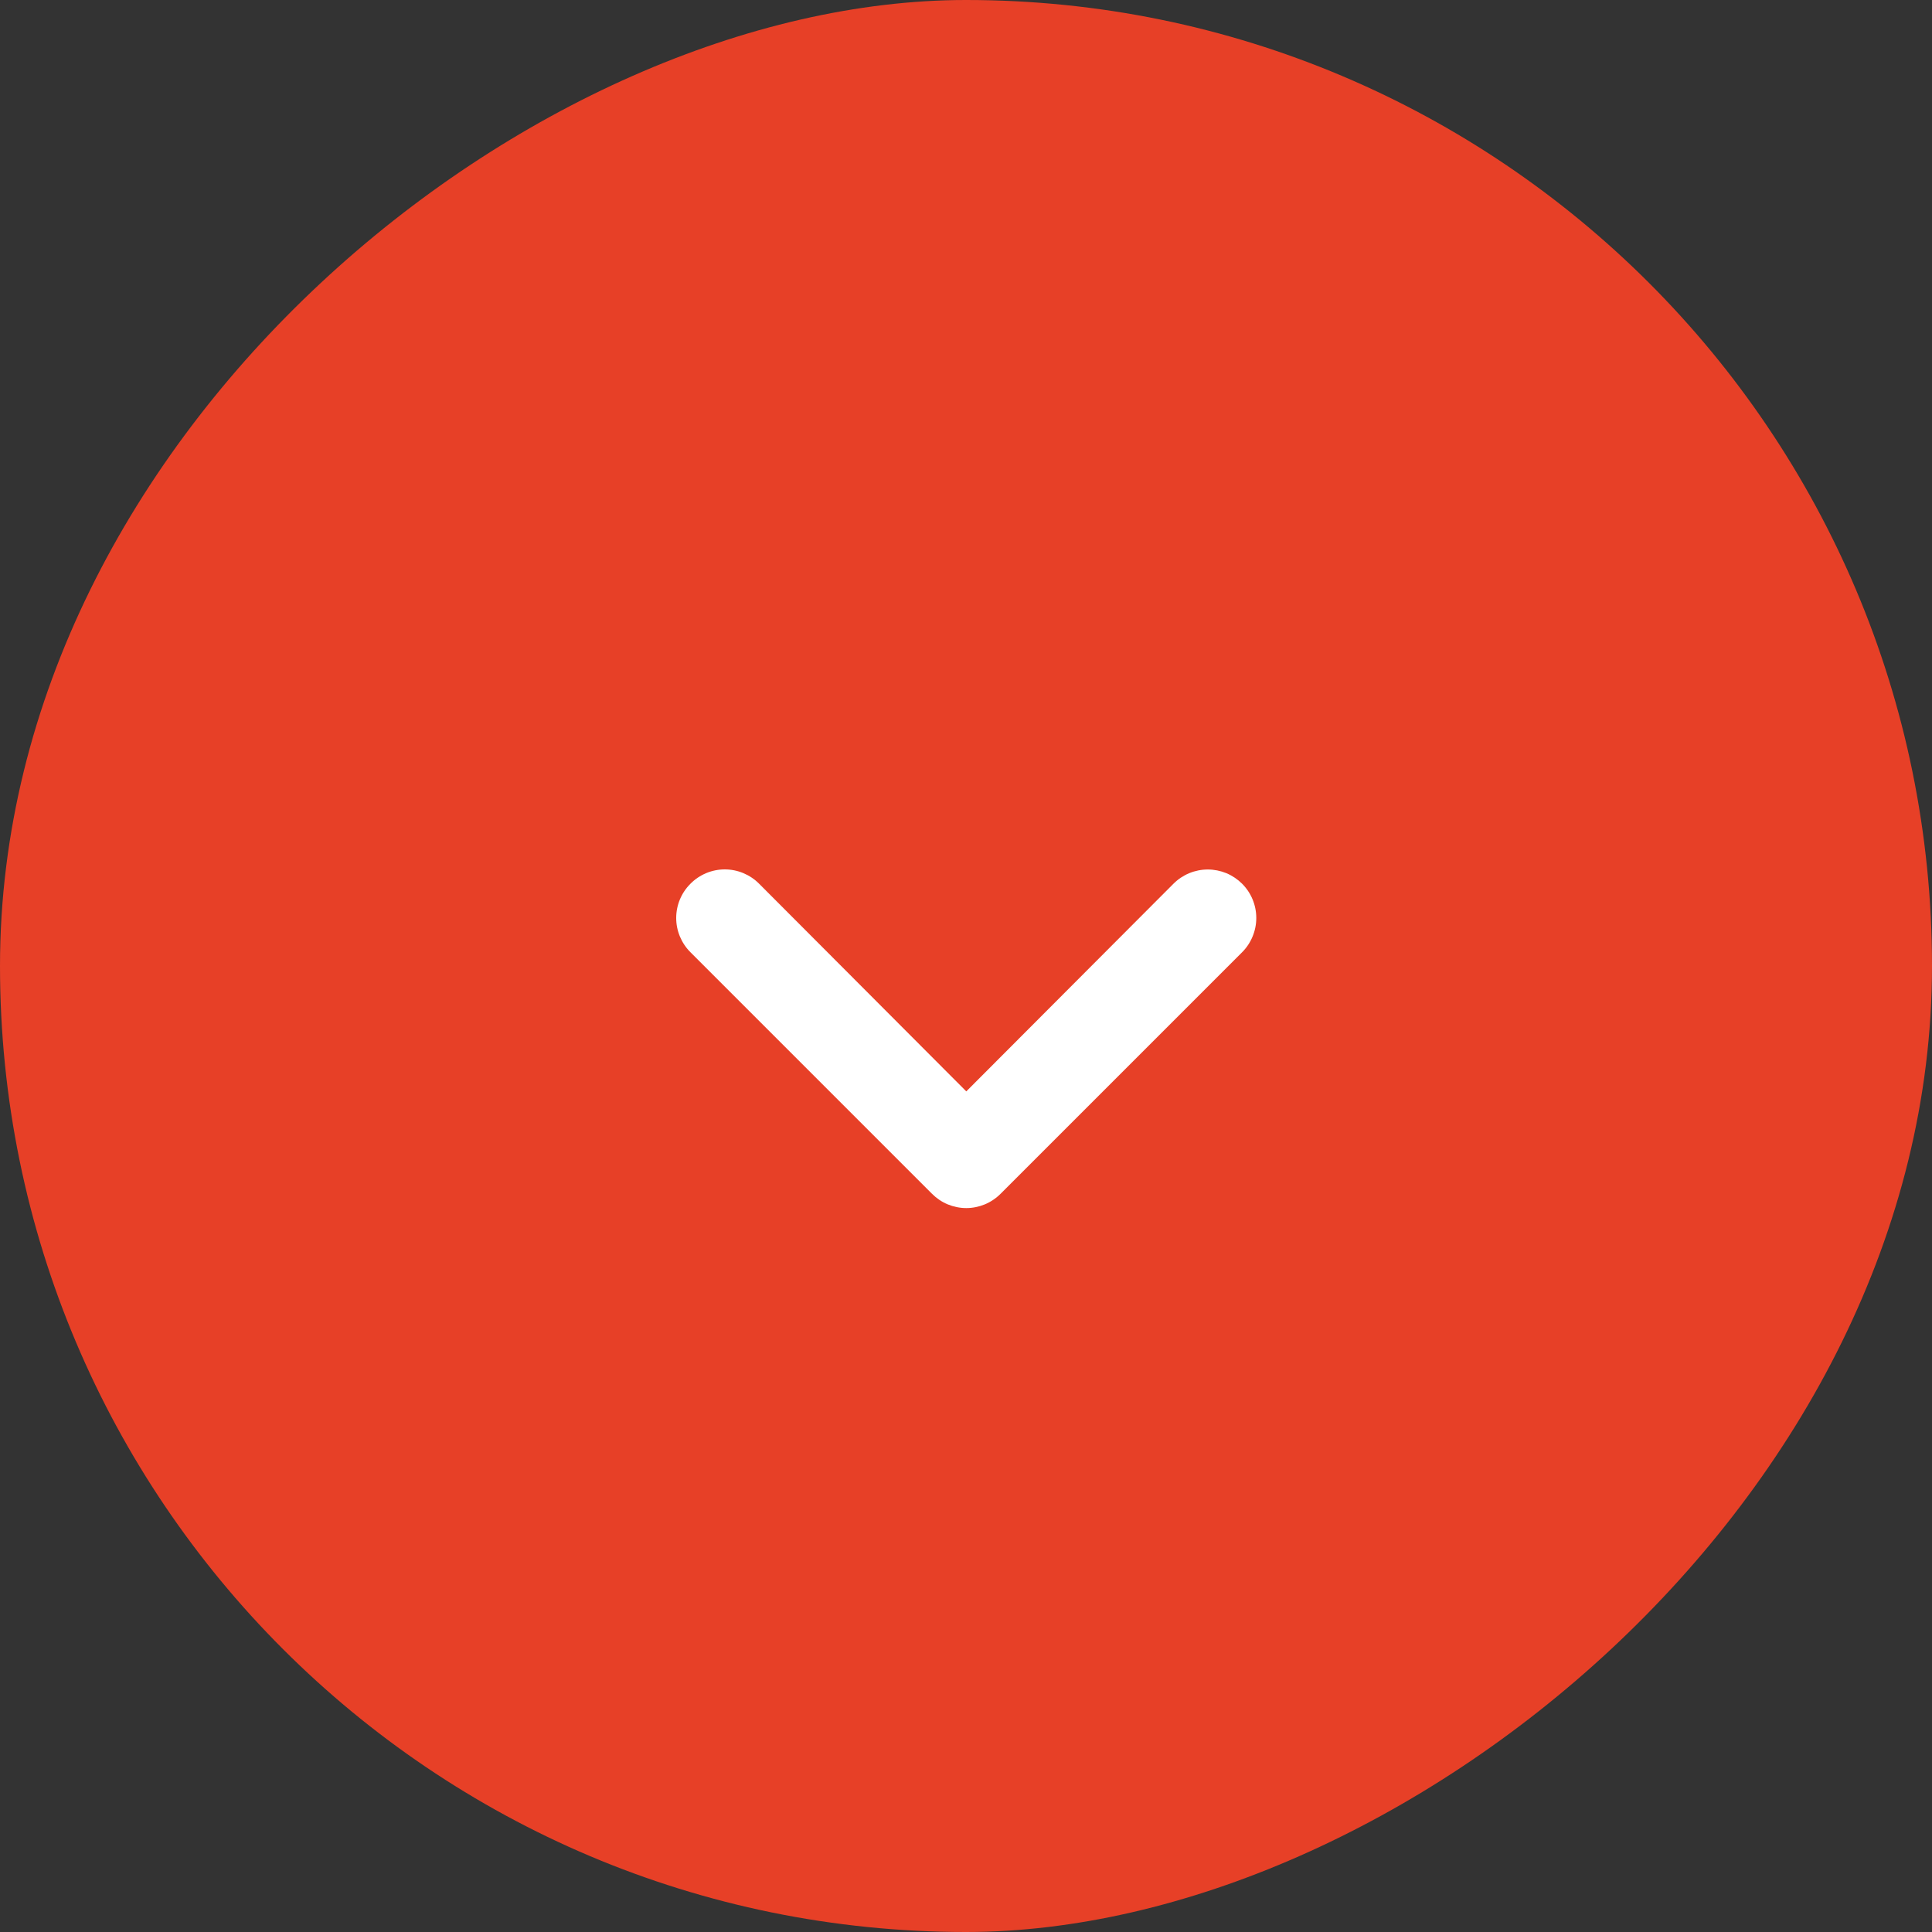 <?xml version="1.0" encoding="UTF-8"?> <svg xmlns="http://www.w3.org/2000/svg" width="40" height="40" viewBox="0 0 40 40" fill="none"><rect x="0" y="0" width="40" height="40" fill="#333333" stroke="none"/><rect x="40" width="40" height="40" rx="20" transform="rotate(90 40 0)" fill="#E74027"></rect><path d="M20.716 24.716L25.716 19.716C25.809 19.623 25.883 19.512 25.933 19.39C25.984 19.268 26.01 19.138 26.01 19.006C26.01 18.739 25.904 18.484 25.716 18.296C25.622 18.203 25.512 18.129 25.39 18.078C25.268 18.028 25.137 18.002 25.006 18.002C24.739 18.002 24.484 18.108 24.296 18.296L20.006 22.596L15.716 18.296C15.623 18.202 15.512 18.128 15.39 18.077C15.268 18.026 15.138 18 15.006 18C14.874 18 14.743 18.026 14.621 18.077C14.499 18.128 14.389 18.202 14.296 18.296C14.202 18.389 14.128 18.499 14.077 18.621C14.026 18.743 14 18.874 14 19.006C14 19.138 14.026 19.268 14.077 19.39C14.128 19.512 14.202 19.623 14.296 19.716L19.296 24.716C19.389 24.809 19.499 24.884 19.621 24.935C19.743 24.985 19.874 25.012 20.006 25.012C20.138 25.012 20.268 24.985 20.39 24.935C20.512 24.884 20.623 24.809 20.716 24.716Z" fill="white"></path></svg> 